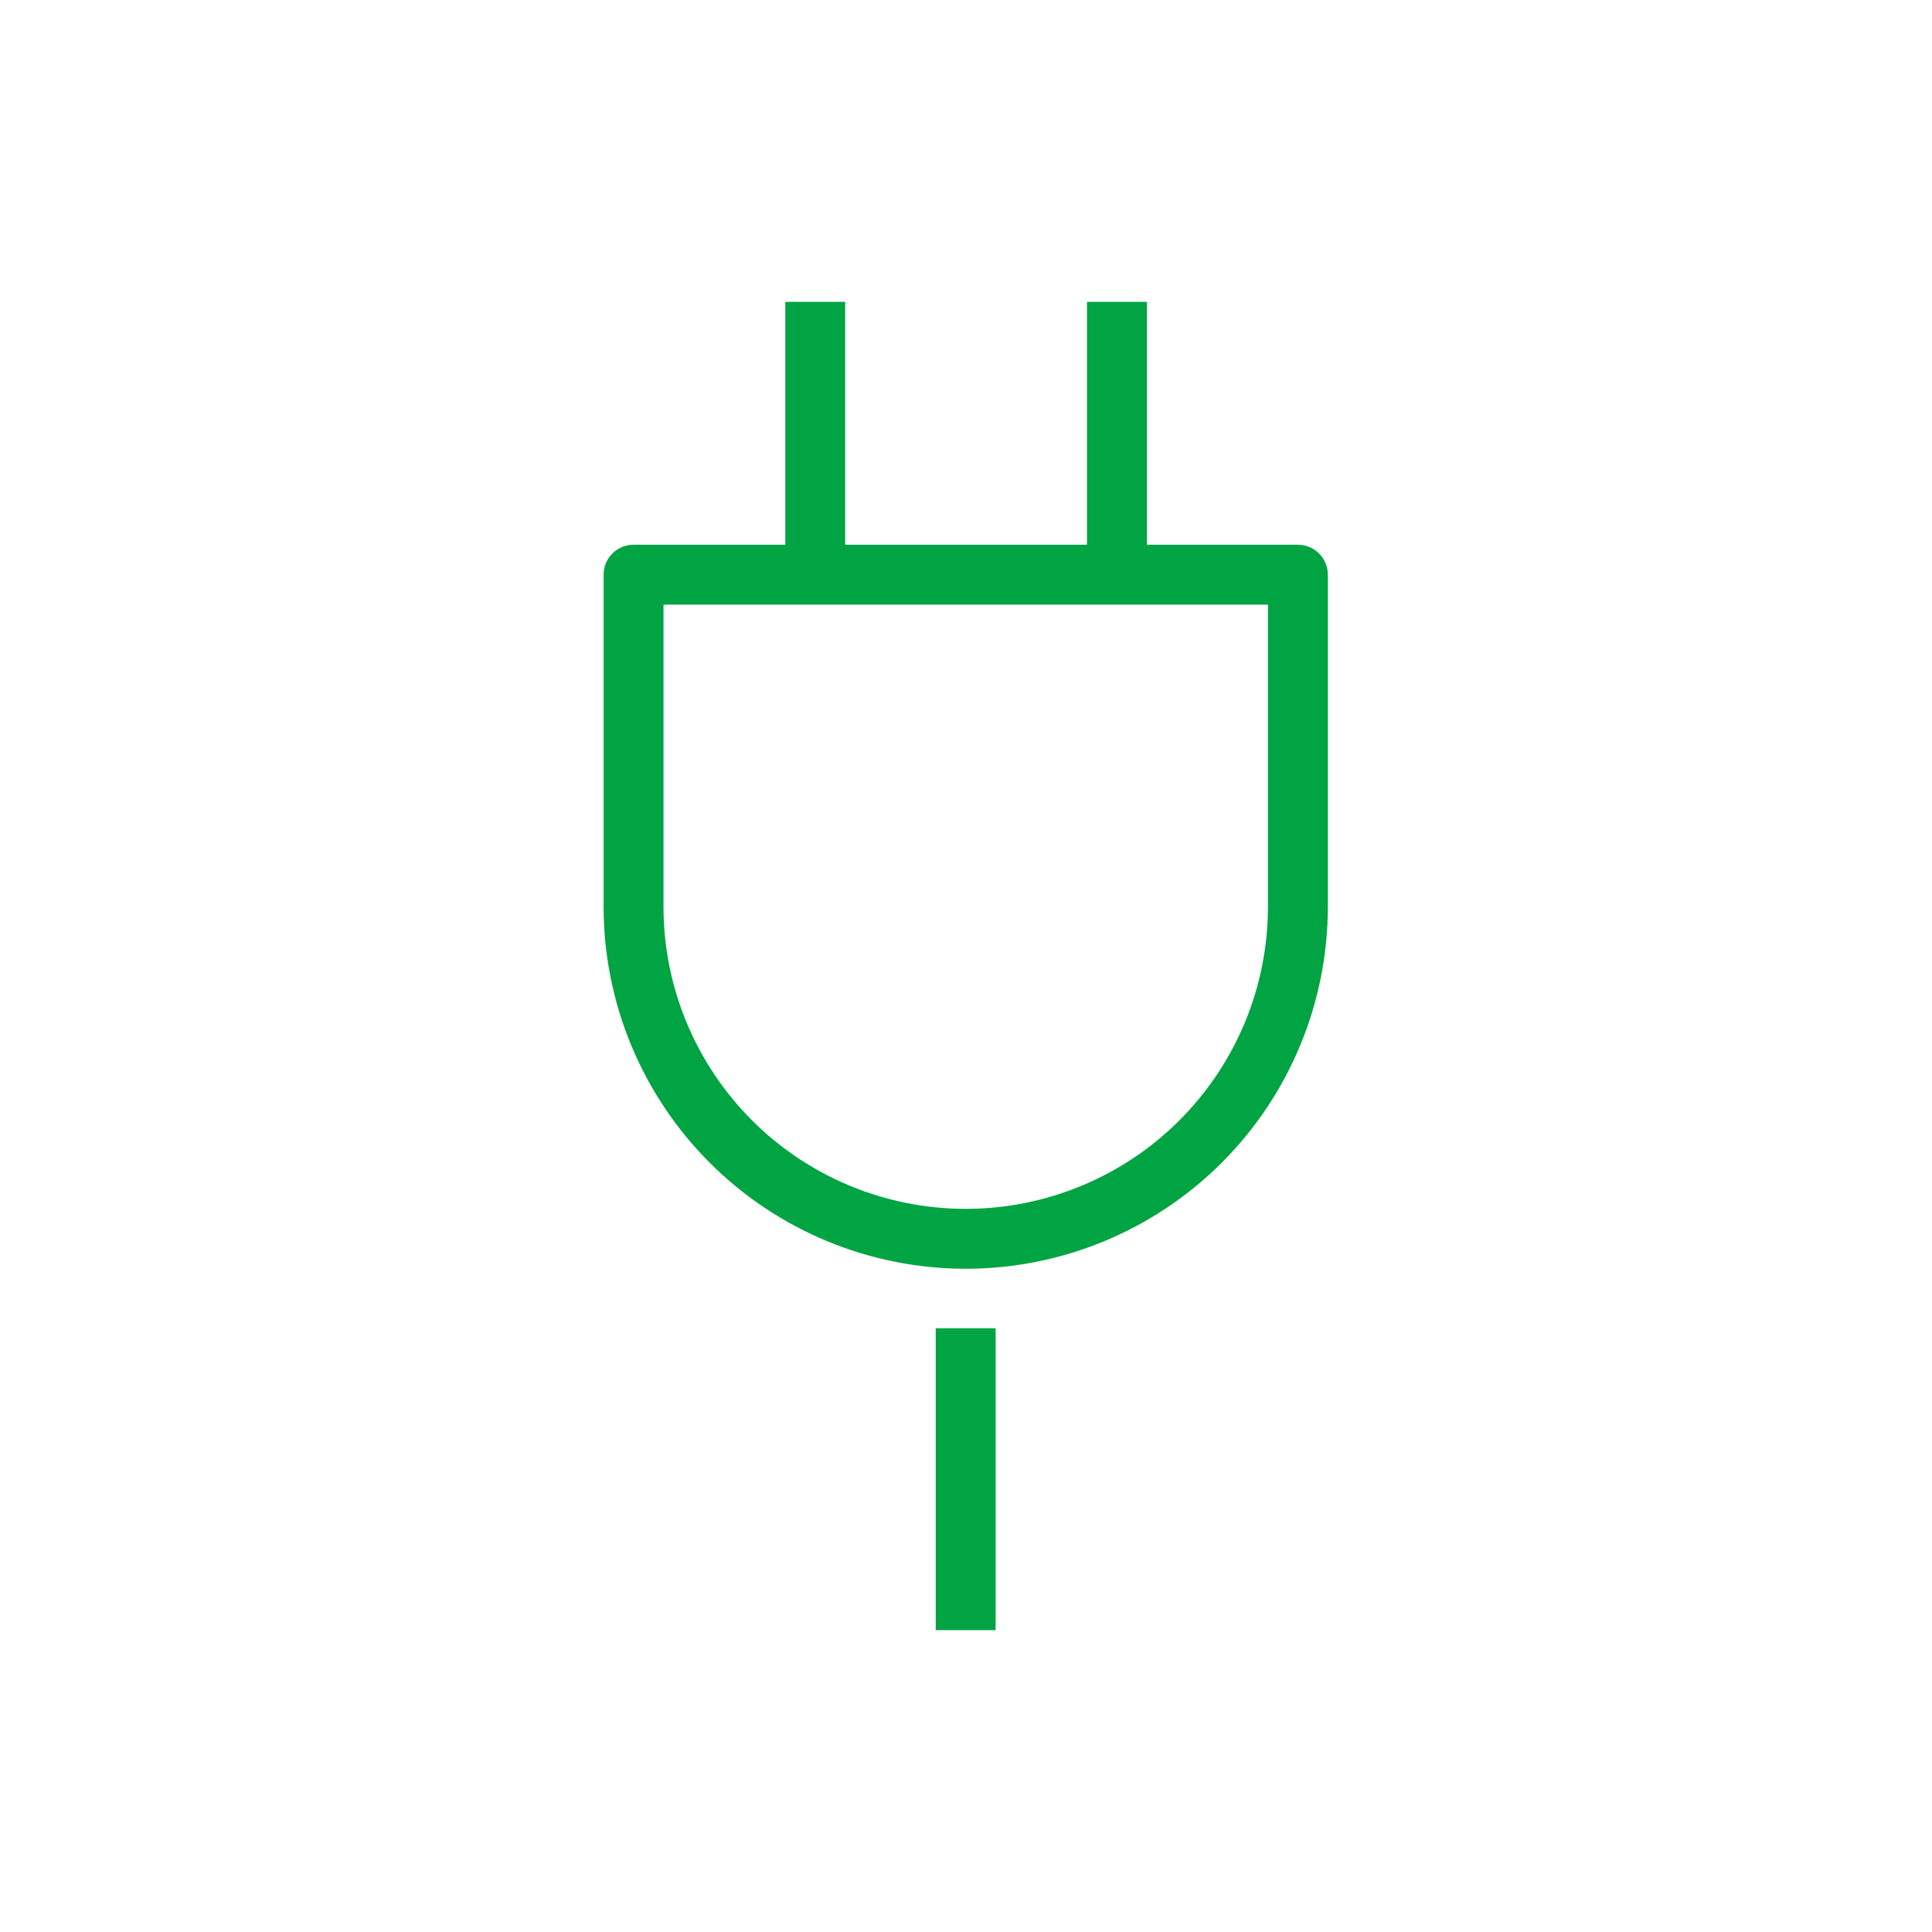 <svg width="240" height="240" viewBox="0 0 240 240" fill="none" xmlns="http://www.w3.org/2000/svg">
<path fill-rule="evenodd" clip-rule="evenodd" d="M97.55 67.67V37.5H104.99V67.67H135.03V37.5H142.47V67.67H161.23C163.285 67.67 164.95 69.335 164.95 71.39V112.62C164.95 112.623 164.95 112.627 164.95 112.63C164.948 124.551 160.214 135.984 151.789 144.417C143.361 152.853 131.929 157.598 120.004 157.61H120.003C114.092 157.614 108.238 156.454 102.776 154.195C97.314 151.936 92.35 148.622 88.169 144.444C83.988 140.266 80.671 135.305 78.408 129.844C76.147 124.387 74.982 118.538 74.981 112.63C74.981 112.627 74.981 112.623 74.981 112.62V71.39C74.981 69.335 76.646 67.67 78.701 67.67H97.55ZM82.421 112.62C82.421 117.553 83.393 122.439 85.281 126.996C87.17 131.554 89.939 135.694 93.428 139.182C96.918 142.669 101.061 145.434 105.62 147.32C110.178 149.205 115.064 150.173 119.997 150.17M82.421 112.62V75.11H157.51V112.62C157.51 122.573 153.559 132.118 146.525 139.159C139.491 146.2 129.95 150.16 119.998 150.17M116.24 202.5V165H123.68V202.5H116.24Z" fill="#00A443"/>
</svg>
